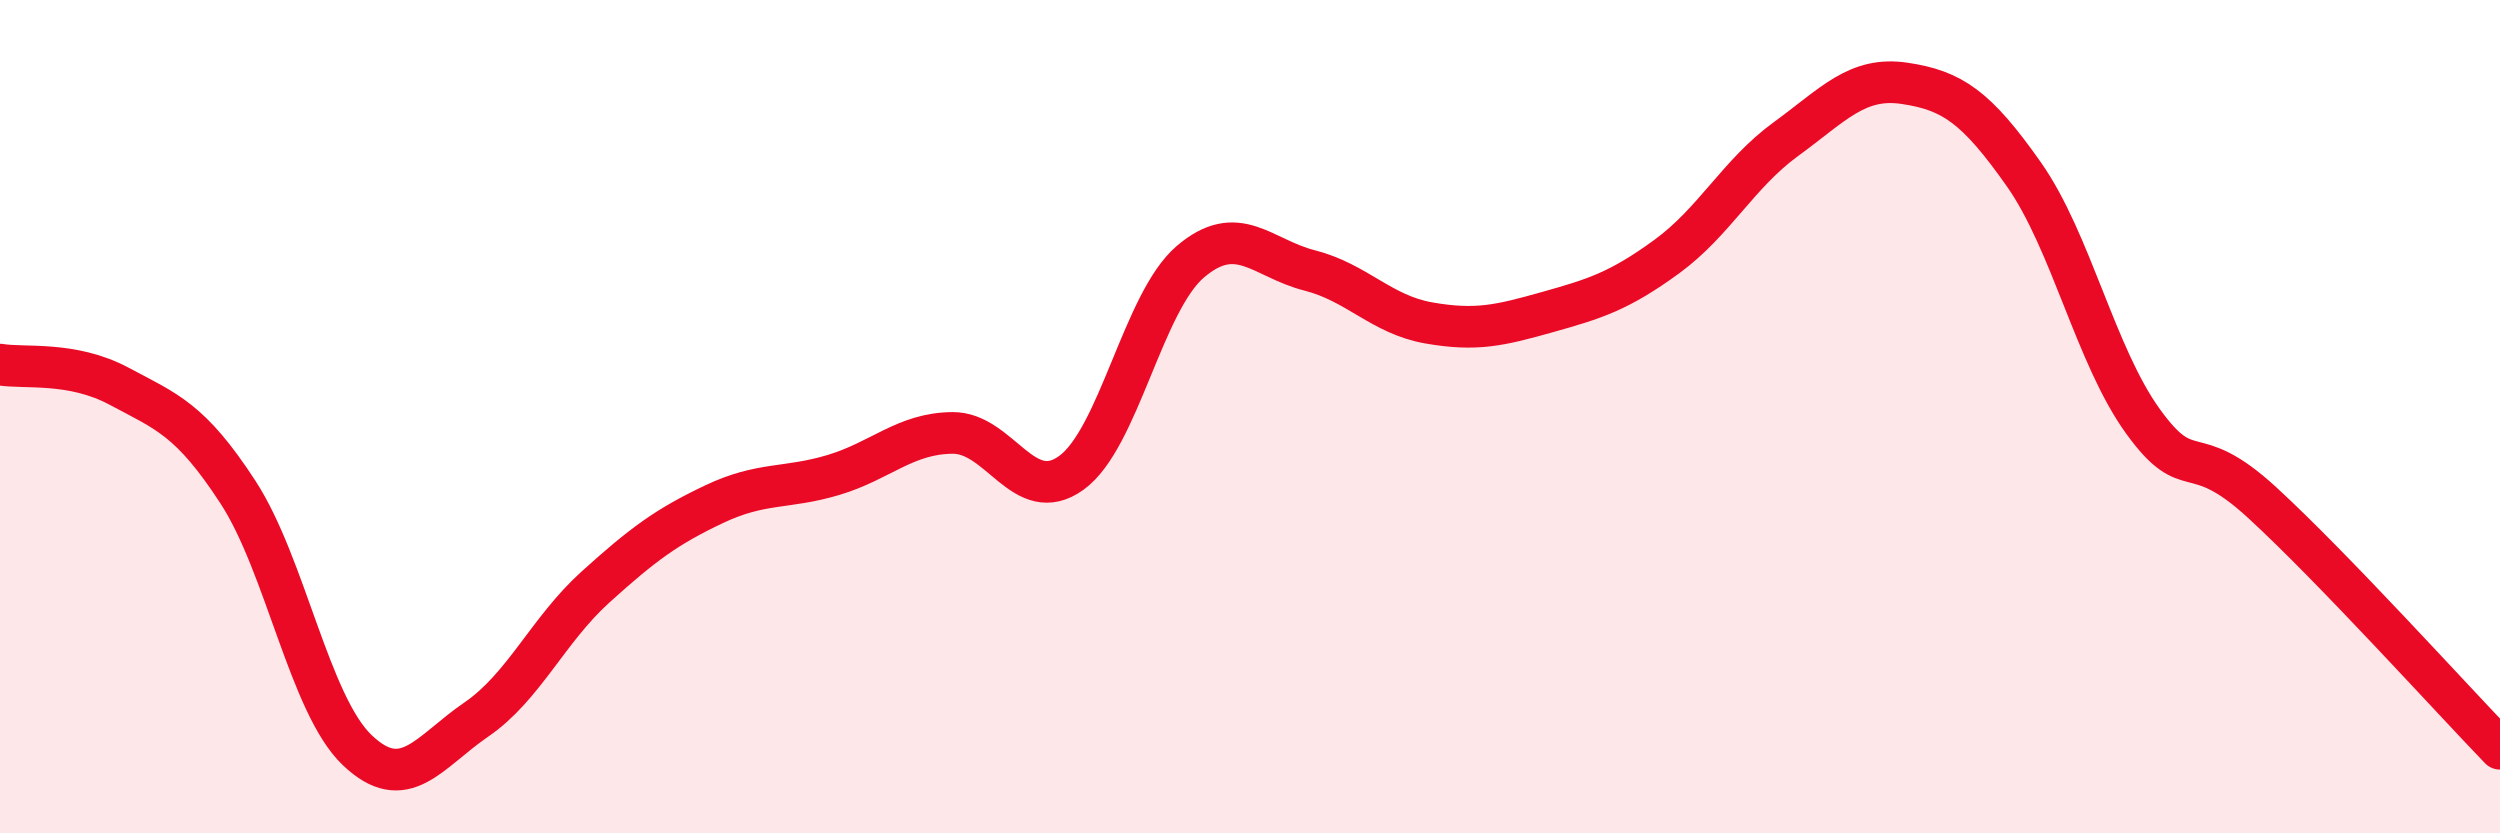 
    <svg width="60" height="20" viewBox="0 0 60 20" xmlns="http://www.w3.org/2000/svg">
      <path
        d="M 0,8.75 C 0.57,8.85 1.72,8.66 2.86,9.27 C 4,9.88 4.57,10.06 5.71,11.81 C 6.85,13.56 7.43,16.91 8.57,18 C 9.71,19.09 10.29,18.05 11.43,17.27 C 12.57,16.49 13.15,15.12 14.29,14.09 C 15.43,13.06 16,12.64 17.14,12.1 C 18.28,11.56 18.86,11.74 20,11.4 C 21.14,11.06 21.72,10.4 22.86,10.39 C 24,10.38 24.57,12.17 25.71,11.35 C 26.85,10.53 27.43,7.25 28.57,6.28 C 29.71,5.31 30.29,6.2 31.43,6.49 C 32.57,6.78 33.15,7.55 34.29,7.75 C 35.43,7.95 36,7.81 37.14,7.49 C 38.28,7.17 38.86,6.99 40,6.16 C 41.14,5.33 41.72,4.17 42.86,3.34 C 44,2.51 44.57,1.83 45.71,2 C 46.85,2.17 47.43,2.56 48.57,4.18 C 49.71,5.8 50.29,8.53 51.43,10.11 C 52.57,11.69 52.58,10.49 54.29,12.06 C 56,13.63 58.86,16.79 60,17.97L60 20L0 20Z"
        fill="#EB0A25"
        opacity="0.1"
        stroke-linecap="round"
        stroke-linejoin="round"
      />
      <path
        d="M 0,8.75 C 0.57,8.85 1.72,8.66 2.86,9.27 C 4,9.88 4.57,10.06 5.71,11.81 C 6.85,13.56 7.43,16.91 8.57,18 C 9.71,19.09 10.29,18.05 11.43,17.27 C 12.57,16.49 13.15,15.12 14.29,14.09 C 15.43,13.06 16,12.64 17.14,12.1 C 18.28,11.56 18.86,11.74 20,11.4 C 21.14,11.06 21.72,10.4 22.86,10.39 C 24,10.38 24.57,12.17 25.71,11.35 C 26.85,10.53 27.43,7.25 28.57,6.28 C 29.71,5.31 30.29,6.2 31.43,6.49 C 32.57,6.78 33.15,7.55 34.29,7.75 C 35.43,7.95 36,7.81 37.14,7.49 C 38.28,7.17 38.86,6.99 40,6.16 C 41.14,5.33 41.72,4.17 42.86,3.34 C 44,2.51 44.57,1.83 45.71,2 C 46.85,2.17 47.43,2.56 48.57,4.18 C 49.71,5.8 50.29,8.53 51.43,10.11 C 52.57,11.69 52.58,10.49 54.29,12.06 C 56,13.63 58.86,16.79 60,17.97"
        stroke="#EB0A25"
        stroke-width="1"
        fill="none"
        stroke-linecap="round"
        stroke-linejoin="round"
      />
    </svg>
  
